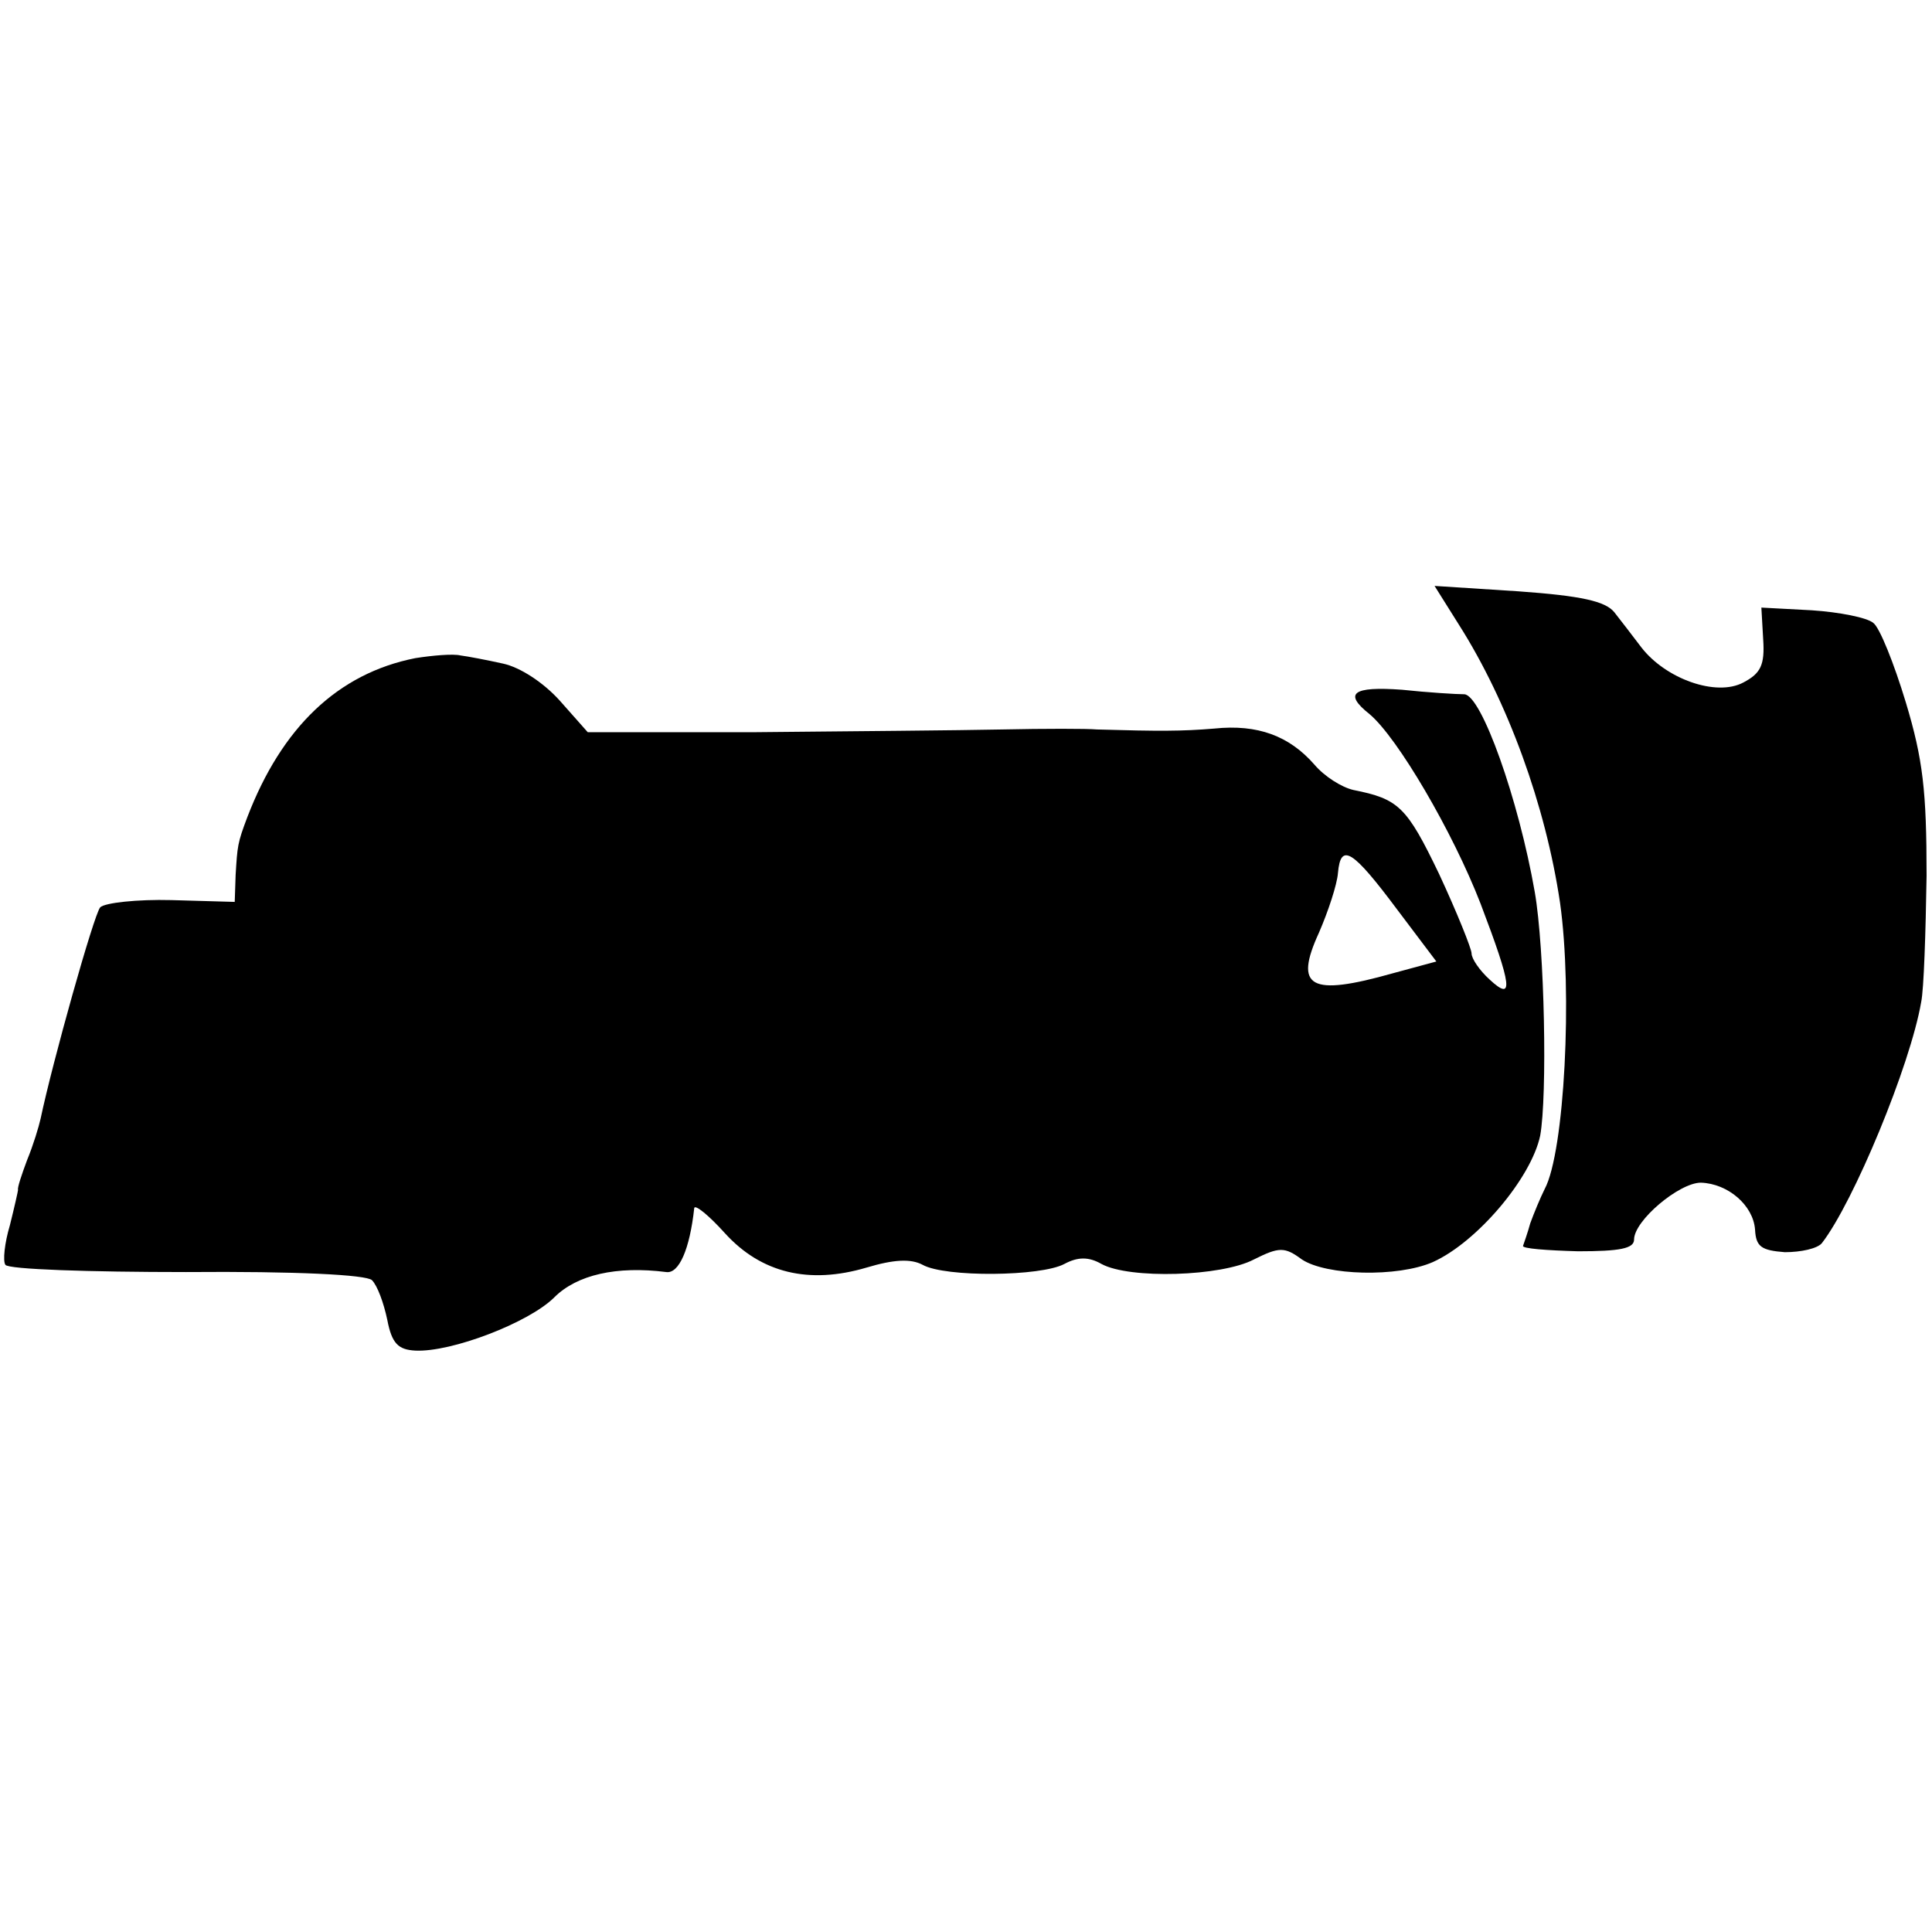 <?xml version="1.0" standalone="no"?>
<!DOCTYPE svg PUBLIC "-//W3C//DTD SVG 20010904//EN"
 "http://www.w3.org/TR/2001/REC-SVG-20010904/DTD/svg10.dtd">
<svg version="1.0" xmlns="http://www.w3.org/2000/svg"
 width="214pt" height="214pt" viewBox="0 0 214 214"
 preserveAspectRatio="xMidYMid meet">
<g transform="translate(0,214) scale(0.1,-0.1)"
fill="#000000" stroke="none">
<path d="M1616 1448 c54 -85 96 -200 112 -308 14 -99 5 -276 -17 -317 -5 -10
-12 -27 -16 -38 -3 -11 -7 -22 -8 -25 -1 -3 26 -5 61 -6 46 0 62 3 62 13 0 21
50 63 74 63 30 -1 58 -25 60 -52 1 -19 7 -23 33 -25 18 0 36 4 41 10 35 45 98
197 110 267 3 14 5 77 6 140 0 94 -4 129 -23 192 -13 43 -29 83 -36 88 -7 6
-38 12 -68 14 l-56 3 2 -35 c2 -29 -3 -38 -22 -48 -30 -16 -86 4 -113 39 -9
12 -23 30 -30 39 -10 12 -36 18 -106 23 l-93 6 27 -43z"/>
<path d="M460 1411 c-86 -17 -148 -77 -186 -176 -11 -29 -11 -32 -13 -64 l-1
-30 -70 2 c-38 1 -74 -3 -79 -8 -7 -8 -53 -172 -66 -234 -2 -9 -8 -29 -15 -46
-6 -16 -11 -31 -10 -33 0 -1 -4 -19 -9 -39 -6 -20 -8 -40 -5 -44 3 -5 93 -8
200 -8 122 1 200 -3 206 -9 6 -6 13 -25 17 -44 5 -26 12 -33 31 -34 40 -2 126
31 154 59 25 25 69 35 124 28 14 -2 26 25 31 71 1 4 16 -8 34 -28 40 -44 93
-57 157 -38 30 9 49 10 62 3 25 -14 131 -13 157 1 15 8 27 8 41 0 31 -17 133
-14 169 5 28 14 34 14 53 0 27 -18 106 -20 145 -3 49 22 109 93 119 140 8 44
5 207 -6 270 -18 103 -59 218 -78 219 -9 0 -41 2 -69 5 -55 4 -65 -4 -36 -27
31 -26 92 -130 123 -210 35 -92 37 -109 10 -84 -11 10 -20 23 -20 29 0 5 -16
45 -36 88 -36 75 -45 83 -95 93 -13 3 -32 15 -43 28 -28 32 -63 45 -111 40
-36 -3 -61 -3 -130 -1 -11 1 -58 1 -105 0 -47 -1 -169 -2 -272 -3 l-187 0 -31
35 c-18 20 -44 37 -63 41 -18 4 -39 8 -47 9 -8 2 -31 0 -50 -3z m1088 -279
l43 -57 -48 -13 c-92 -26 -110 -16 -82 45 10 23 20 53 21 66 3 34 16 26 66
-41z"/>
</g>
</svg>
